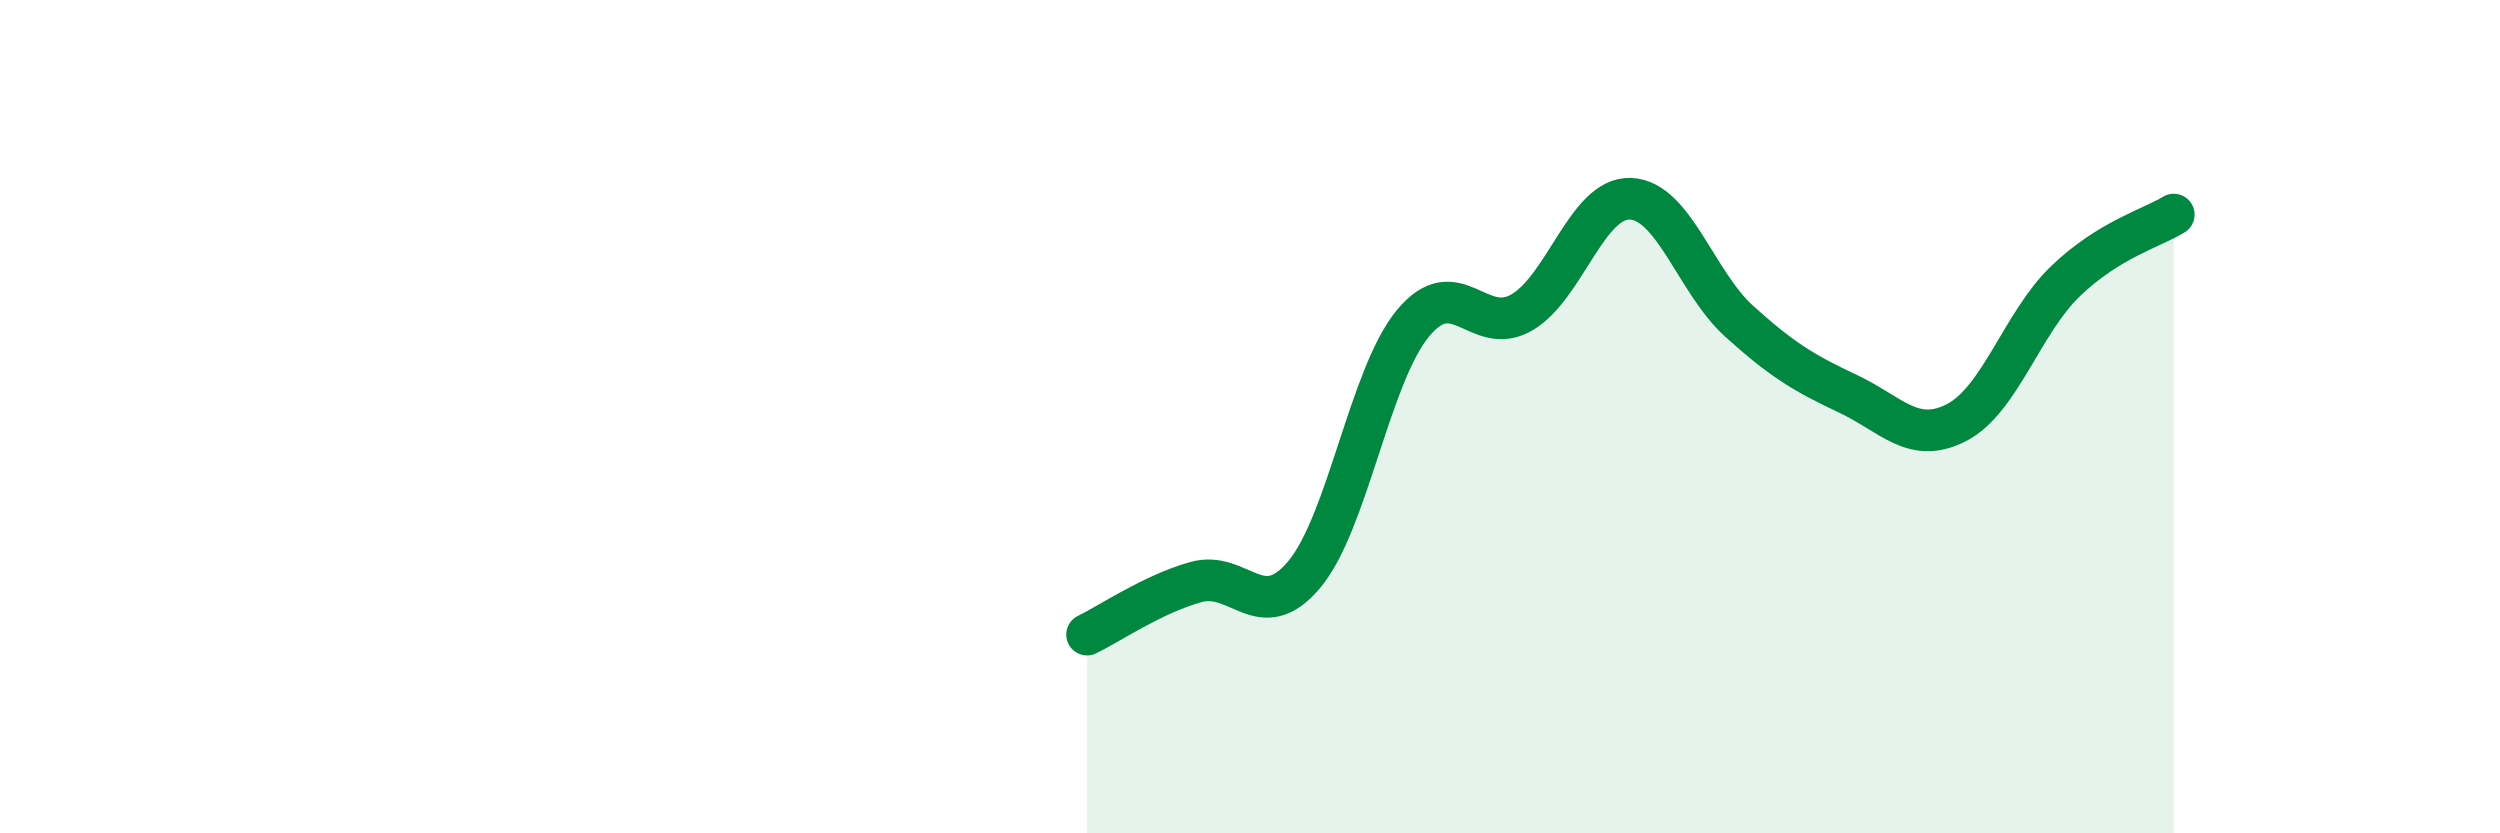 
    <svg width="60" height="20" viewBox="0 0 60 20" xmlns="http://www.w3.org/2000/svg">
      <path
        d="M 26.09,15.23 C 26.61,14.98 27.66,14.26 28.7,13.97 C 29.74,13.68 30.26,15.03 31.3,13.79 C 32.34,12.55 32.87,9.02 33.91,7.76 C 34.95,6.5 35.48,8.1 36.52,7.5 C 37.56,6.9 38.09,4.73 39.13,4.77 C 40.17,4.81 40.7,6.77 41.74,7.71 C 42.78,8.65 43.31,8.96 44.35,9.45 C 45.39,9.94 45.92,10.68 46.96,10.14 C 48,9.6 48.53,7.75 49.57,6.75 C 50.61,5.75 51.65,5.47 52.17,5.15L52.17 20L26.09 20Z"
        fill="#008740"
        opacity="0.1"
        stroke-linecap="round"
        stroke-linejoin="round"
      />
      <path
        d="M 26.09,15.23 C 26.61,14.98 27.66,14.26 28.7,13.97 C 29.74,13.68 30.26,15.03 31.3,13.79 C 32.34,12.55 32.87,9.02 33.91,7.76 C 34.95,6.5 35.48,8.1 36.52,7.5 C 37.56,6.9 38.09,4.73 39.13,4.77 C 40.17,4.81 40.7,6.77 41.74,7.71 C 42.78,8.65 43.31,8.96 44.35,9.45 C 45.39,9.94 45.92,10.68 46.96,10.14 C 48,9.6 48.53,7.75 49.57,6.75 C 50.61,5.75 51.65,5.47 52.17,5.15"
        stroke="#008740"
        stroke-width="1"
        fill="none"
        stroke-linecap="round"
        stroke-linejoin="round"
      />
    </svg>
  